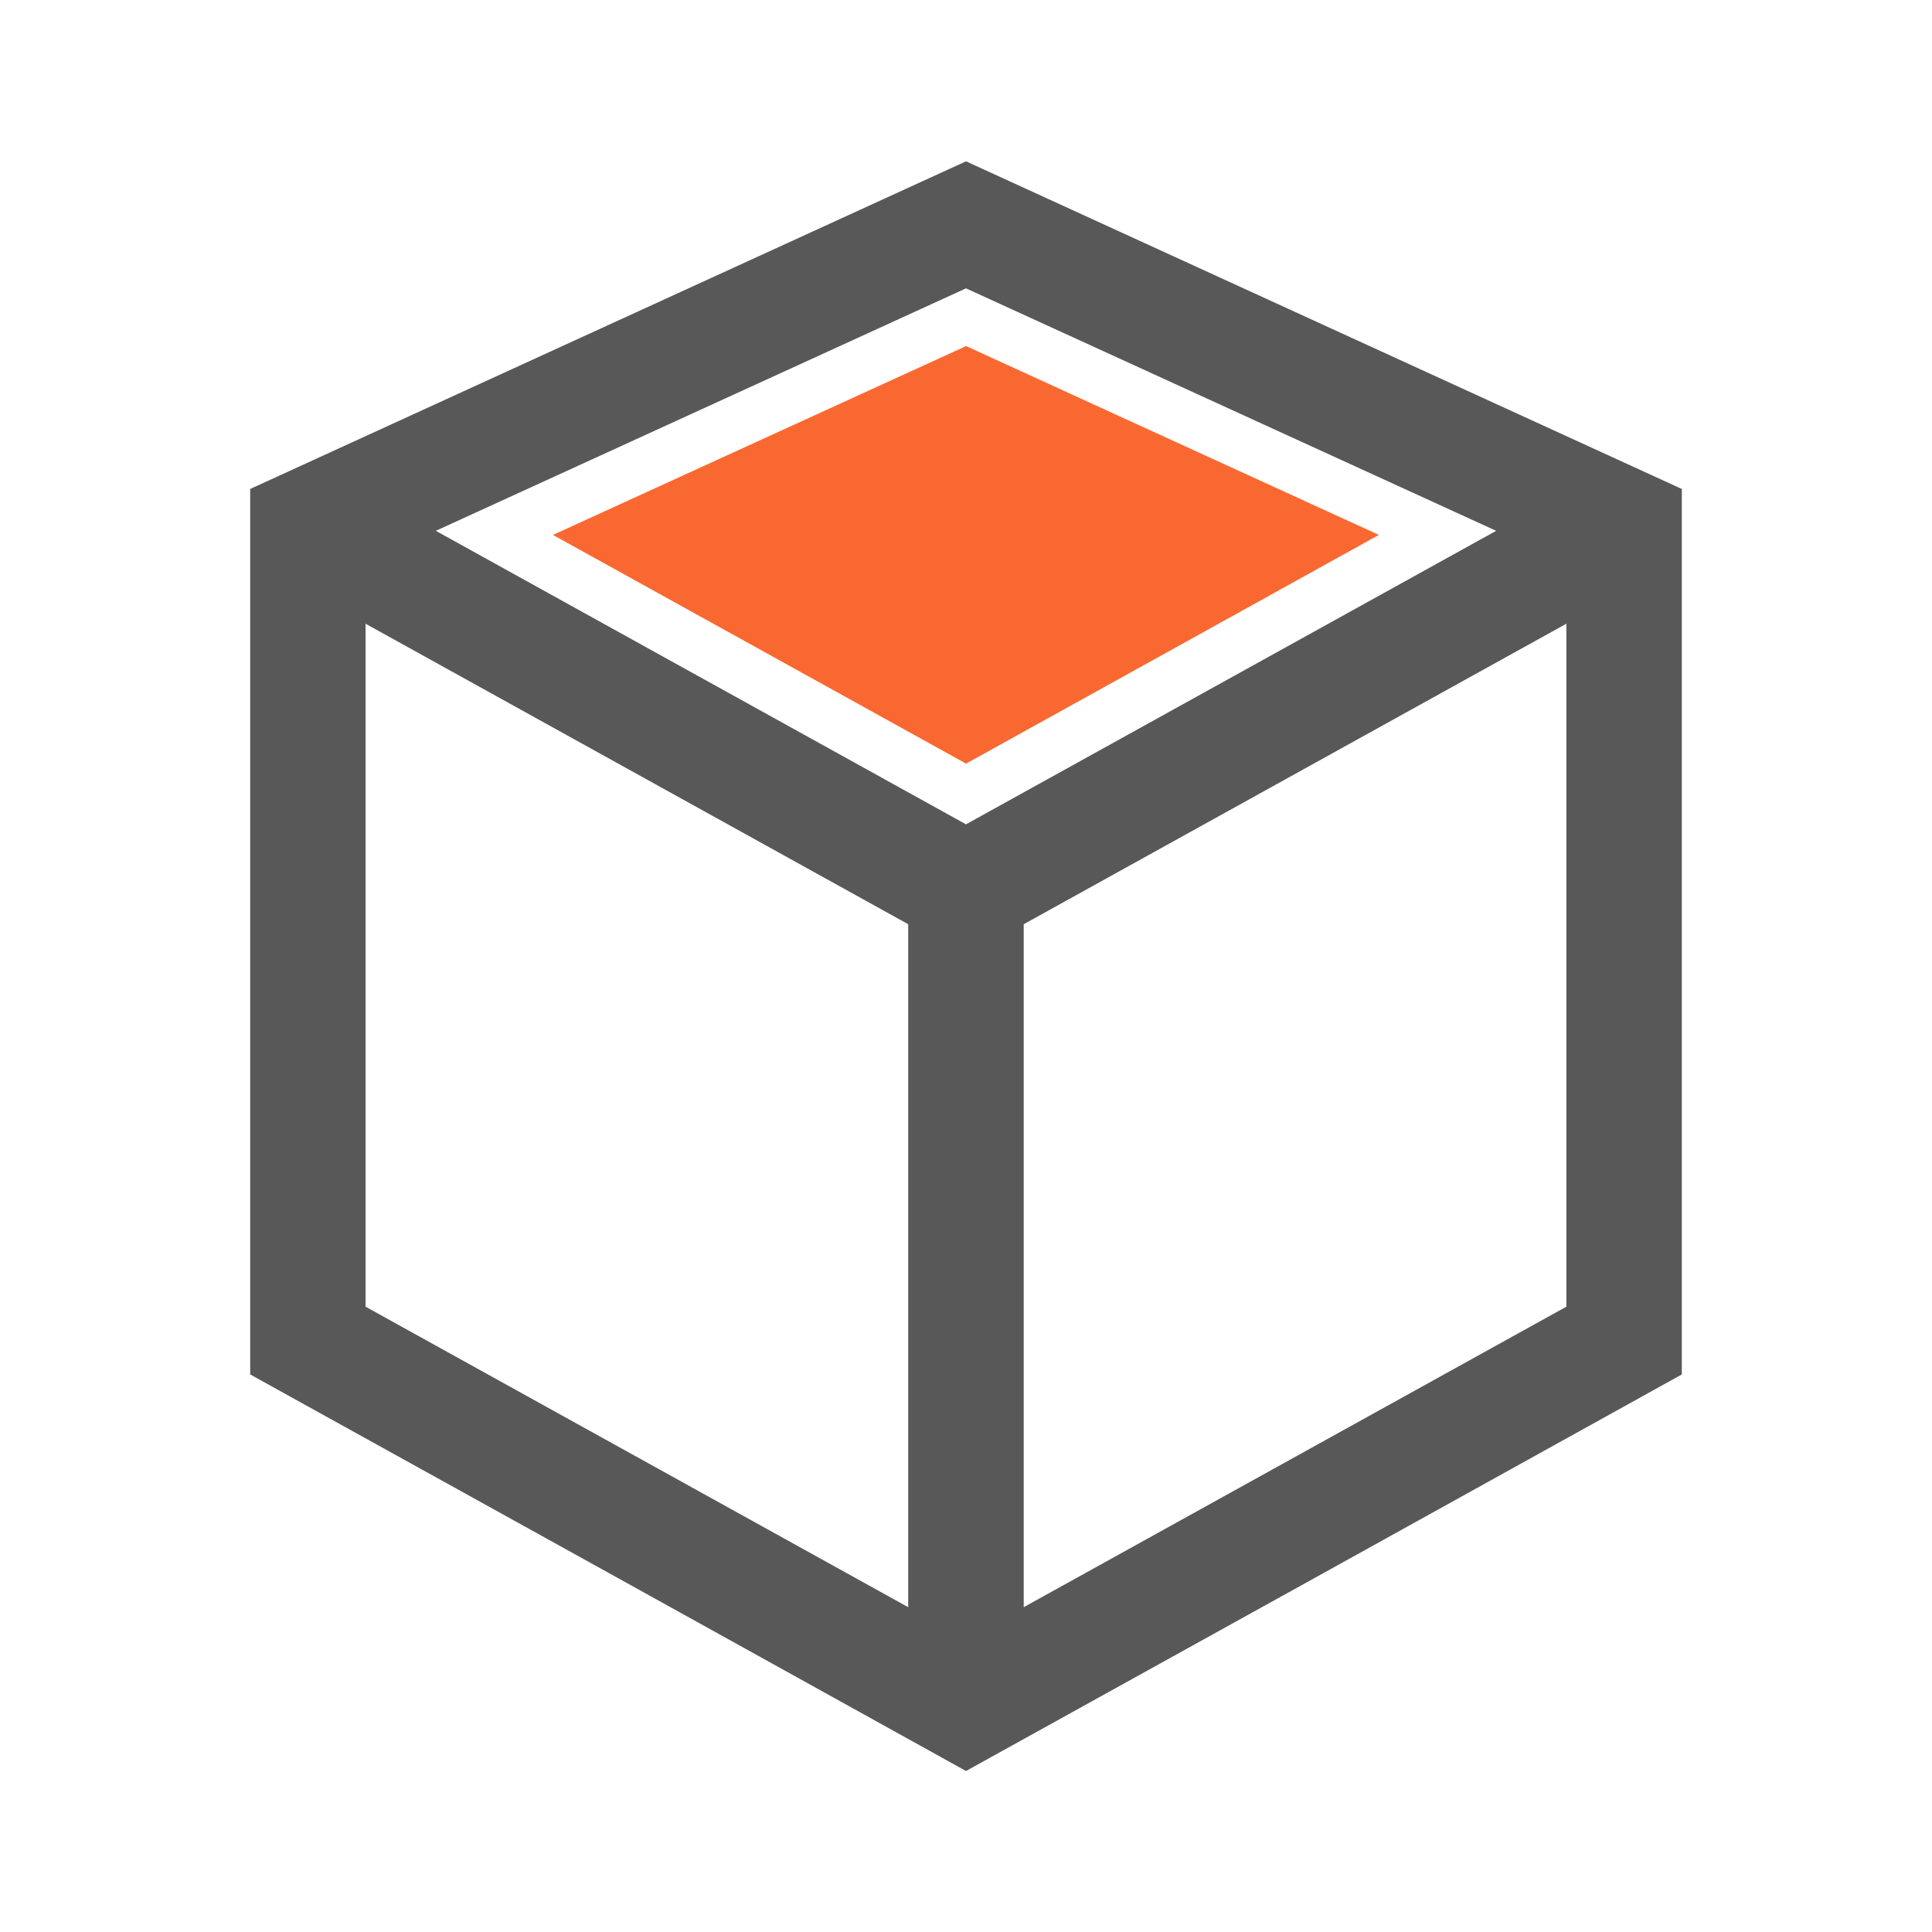 <svg xmlns="http://www.w3.org/2000/svg" fill-rule="evenodd" clip-rule="evenodd" image-rendering="optimizeQuality" shape-rendering="geometricPrecision" text-rendering="geometricPrecision" viewBox="0 0 24 24">
  <path fill="#585858" d="M12 22c2.964-1.641 5.928-3.281 8.892-4.926v-11L12 2.004l-8.892 4.07v11C6.072 18.715 9.036 20.355 12 22zm0-11.76L5.414 6.594 12 3.582l6.586 3.012zm.717 9.725v-8.484l6.741-3.733v8.484zm-1.435-8.484v8.484l-6.741-3.733V7.748z"/>
  <path fill="#FA6831" d="M12.001 4.299L6.869 6.645l5.132 2.841 5.128-2.841z"/>
</svg>